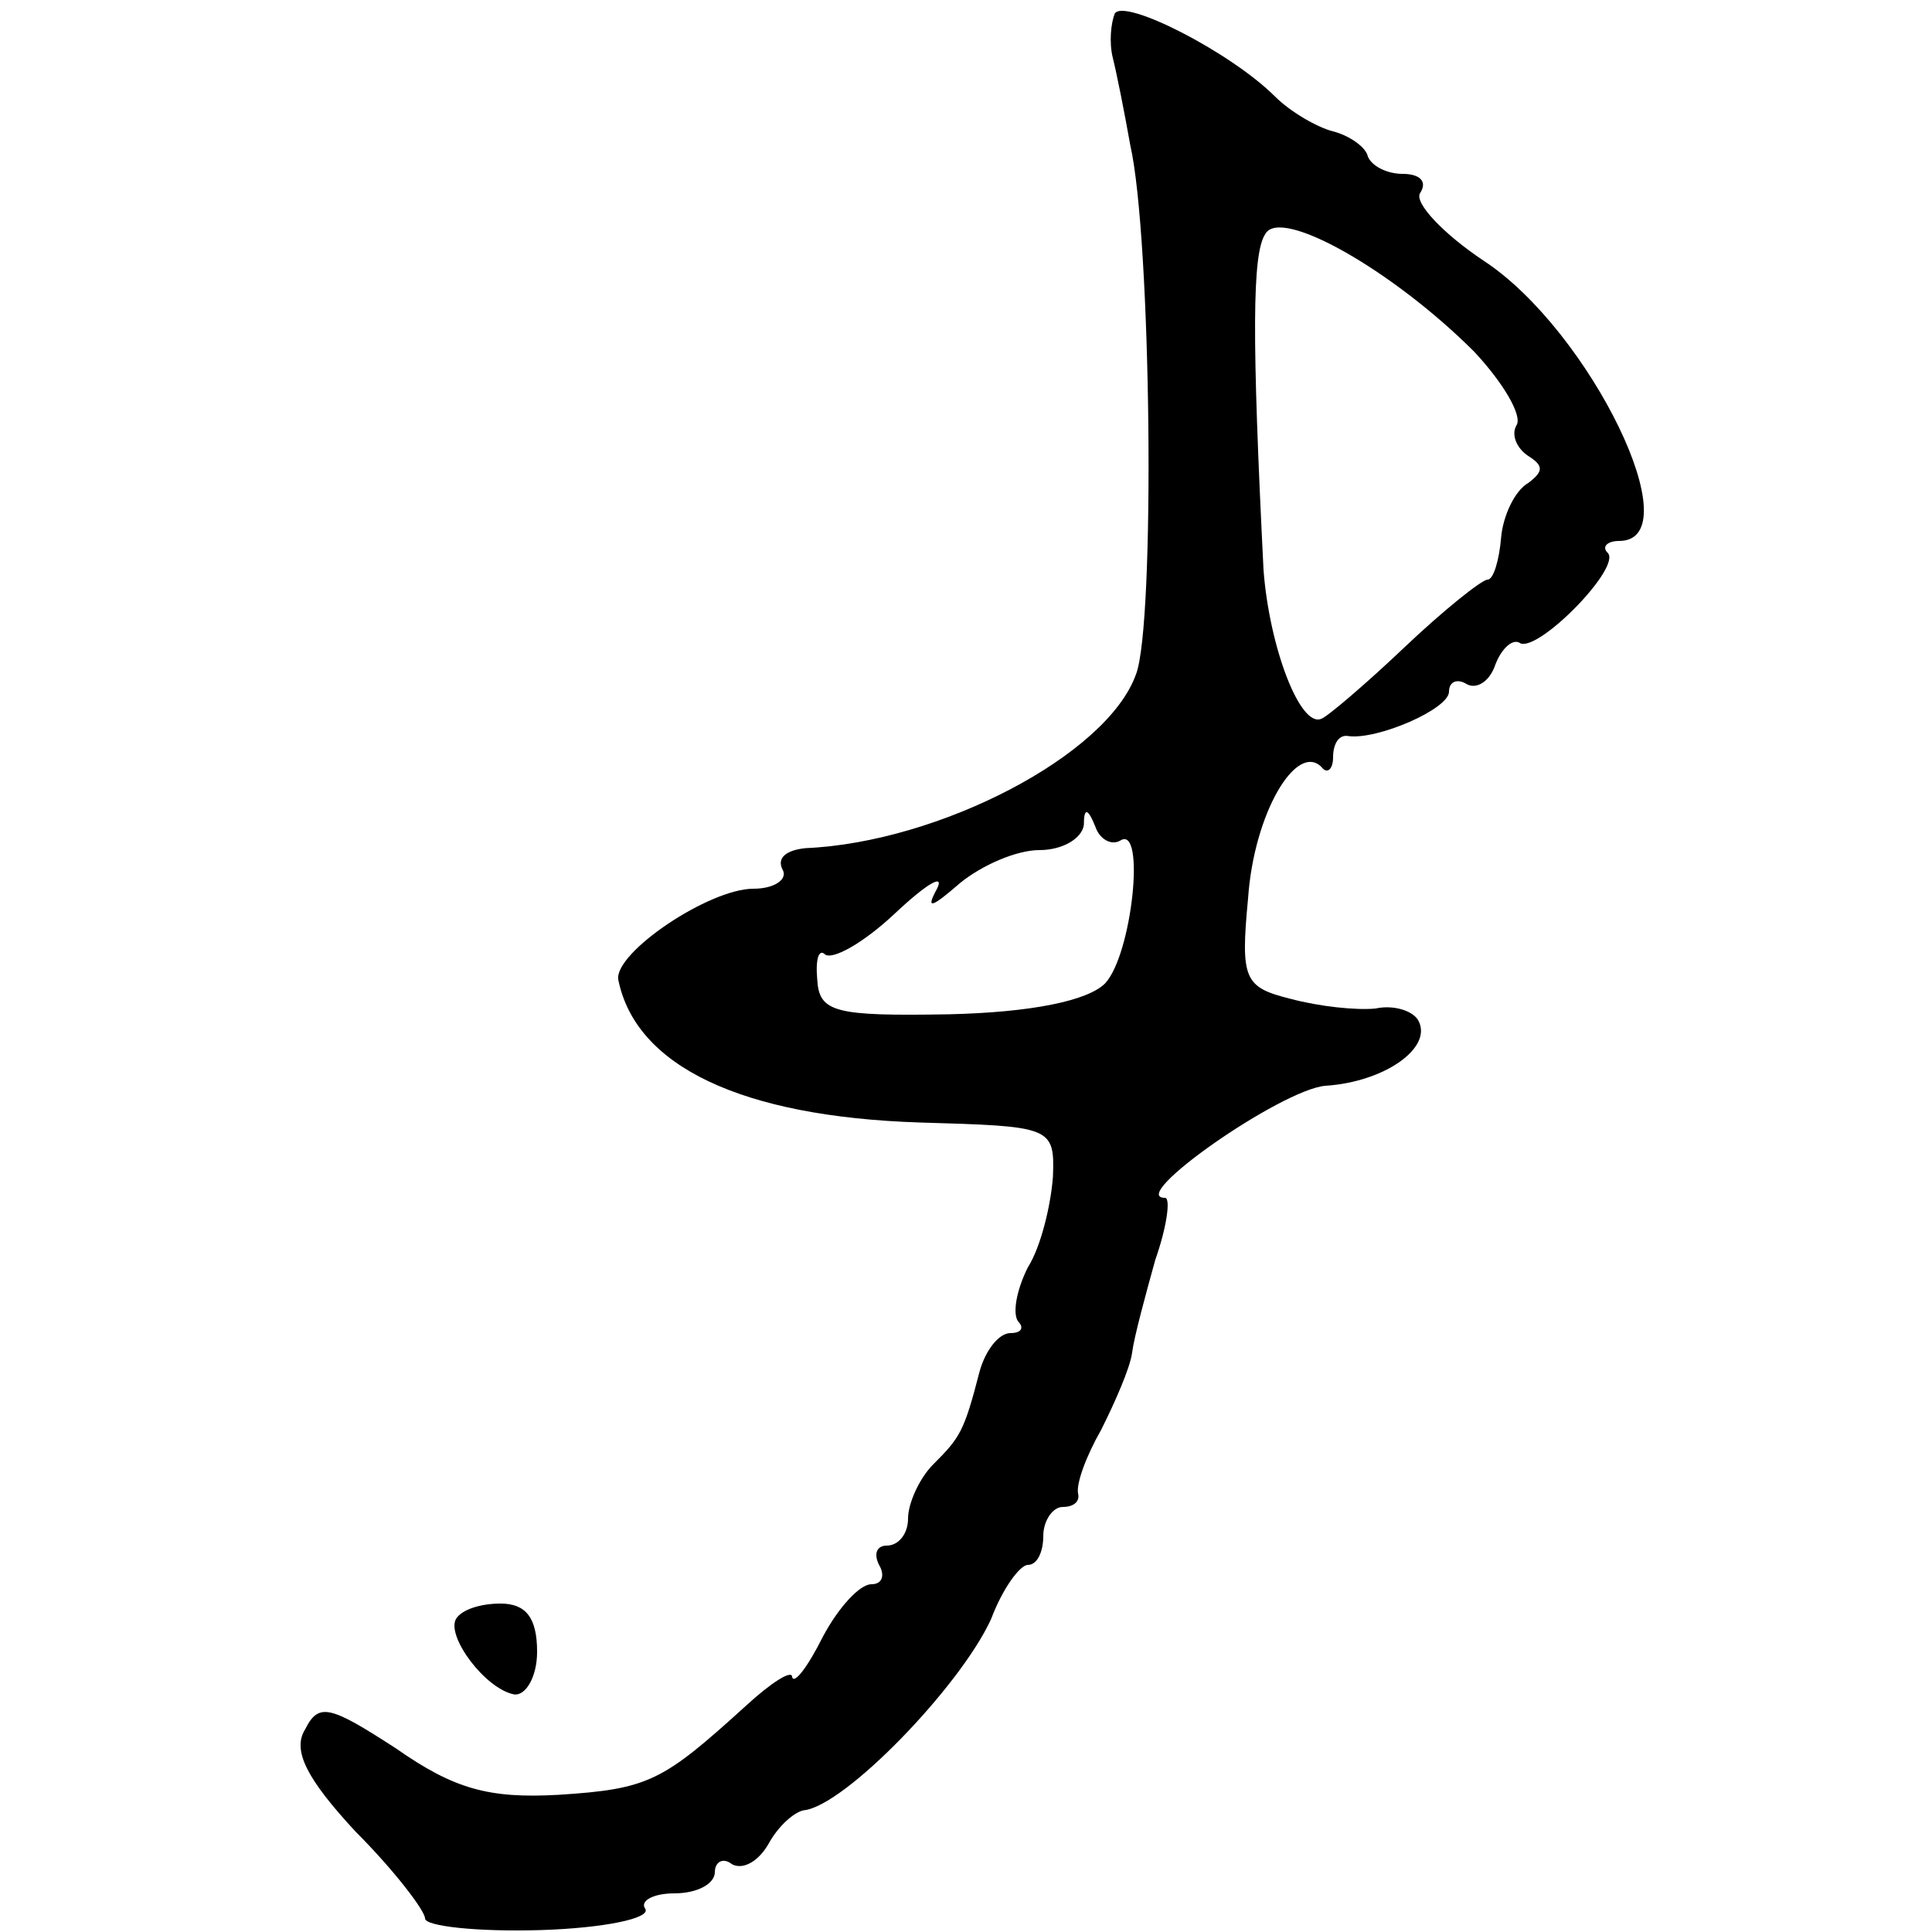 <?xml version="1.0" standalone="no"?>
<!DOCTYPE svg PUBLIC "-//W3C//DTD SVG 20010904//EN"
 "http://www.w3.org/TR/2001/REC-SVG-20010904/DTD/svg10.dtd">
<svg version="1.0" xmlns="http://www.w3.org/2000/svg"
 width="100pt" height="100pt" viewBox="0 0 100 100"
 preserveAspectRatio="xMidYMid meet">
<g transform="translate(0,100) scale(0.1,-0.1)"
fill="#000000" stroke="none">
<path d="M577 993 c-2 -5 -3 -15 -1 -23 2 -8 6 -28 9 -45 11 -48 13 -248 3
-274 -15 -42 -102 -87 -171 -90 -10 -1 -15 -5 -12 -11 3 -5 -4 -10 -15 -10
-23 0 -72 -33 -70 -47 9 -45 64 -71 156 -74 68 -2 70 -2 69 -28 -1 -14 -6 -36
-13 -47 -6 -12 -8 -24 -5 -28 3 -3 2 -6 -4 -6 -6 0 -13 -9 -16 -20 -8 -31 -10
-34 -24 -48 -7 -7 -13 -20 -13 -28 0 -8 -5 -14 -11 -14 -5 0 -7 -4 -4 -10 3
-5 2 -10 -4 -10 -6 0 -17 -12 -25 -27 -8 -16 -15 -25 -16 -21 0 4 -11 -3 -24
-15 -43 -39 -50 -43 -97 -46 -36 -2 -54 3 -84 24 -34 22 -40 24 -47 10 -7 -11
1 -26 26 -53 20 -20 36 -41 36 -45 0 -4 27 -7 60 -6 32 1 57 6 54 11 -3 4 4 8
15 8 12 0 21 5 21 11 0 5 4 8 9 4 6 -3 14 2 19 11 5 9 13 16 18 17 21 2 81 64
97 99 6 16 15 28 19 28 5 0 8 7 8 15 0 8 5 15 10 15 6 0 9 3 8 7 -1 5 4 19 12
33 7 14 15 32 16 40 1 8 7 30 12 48 6 17 8 32 5 32 -20 0 60 56 83 58 31 2 56
20 48 34 -3 5 -13 8 -22 6 -10 -1 -29 1 -44 5 -24 6 -26 10 -22 52 3 44 25 81
38 68 3 -4 6 -1 6 5 0 7 3 12 8 11 15 -2 52 14 52 23 0 5 4 7 9 4 5 -3 12 1
15 10 3 8 9 14 13 11 10 -4 53 40 45 47 -3 3 0 6 6 6 38 0 -15 109 -70 145
-21 14 -36 30 -33 35 4 6 0 10 -9 10 -8 0 -16 4 -18 9 -1 5 -10 11 -18 13 -8
2 -22 10 -30 18 -23 23 -78 51 -83 43z m186 -175 c15 -16 25 -33 22 -38 -3 -5
0 -12 6 -16 8 -5 8 -8 0 -14 -7 -4 -13 -17 -14 -28 -1 -12 -4 -22 -7 -22 -3 0
-23 -16 -43 -35 -20 -19 -40 -36 -43 -37 -11 -5 -27 37 -30 77 -6 120 -6 164
1 174 8 14 66 -19 108 -61z m-183 -253 c13 8 6 -59 -8 -74 -9 -9 -38 -15 -81
-16 -59 -1 -67 1 -68 18 -1 11 1 16 4 13 4 -3 20 6 36 21 17 16 26 21 22 13
-6 -11 -3 -10 12 3 11 9 29 17 41 17 12 0 22 6 23 13 0 9 2 9 6 -1 2 -6 8 -10
13 -7z"/>
<path d="M236 162 c-5 -9 15 -36 30 -39 6 -1 12 9 12 22 0 18 -6 25 -19 25
-10 0 -20 -3 -23 -8z"/>
</g>
</svg>
